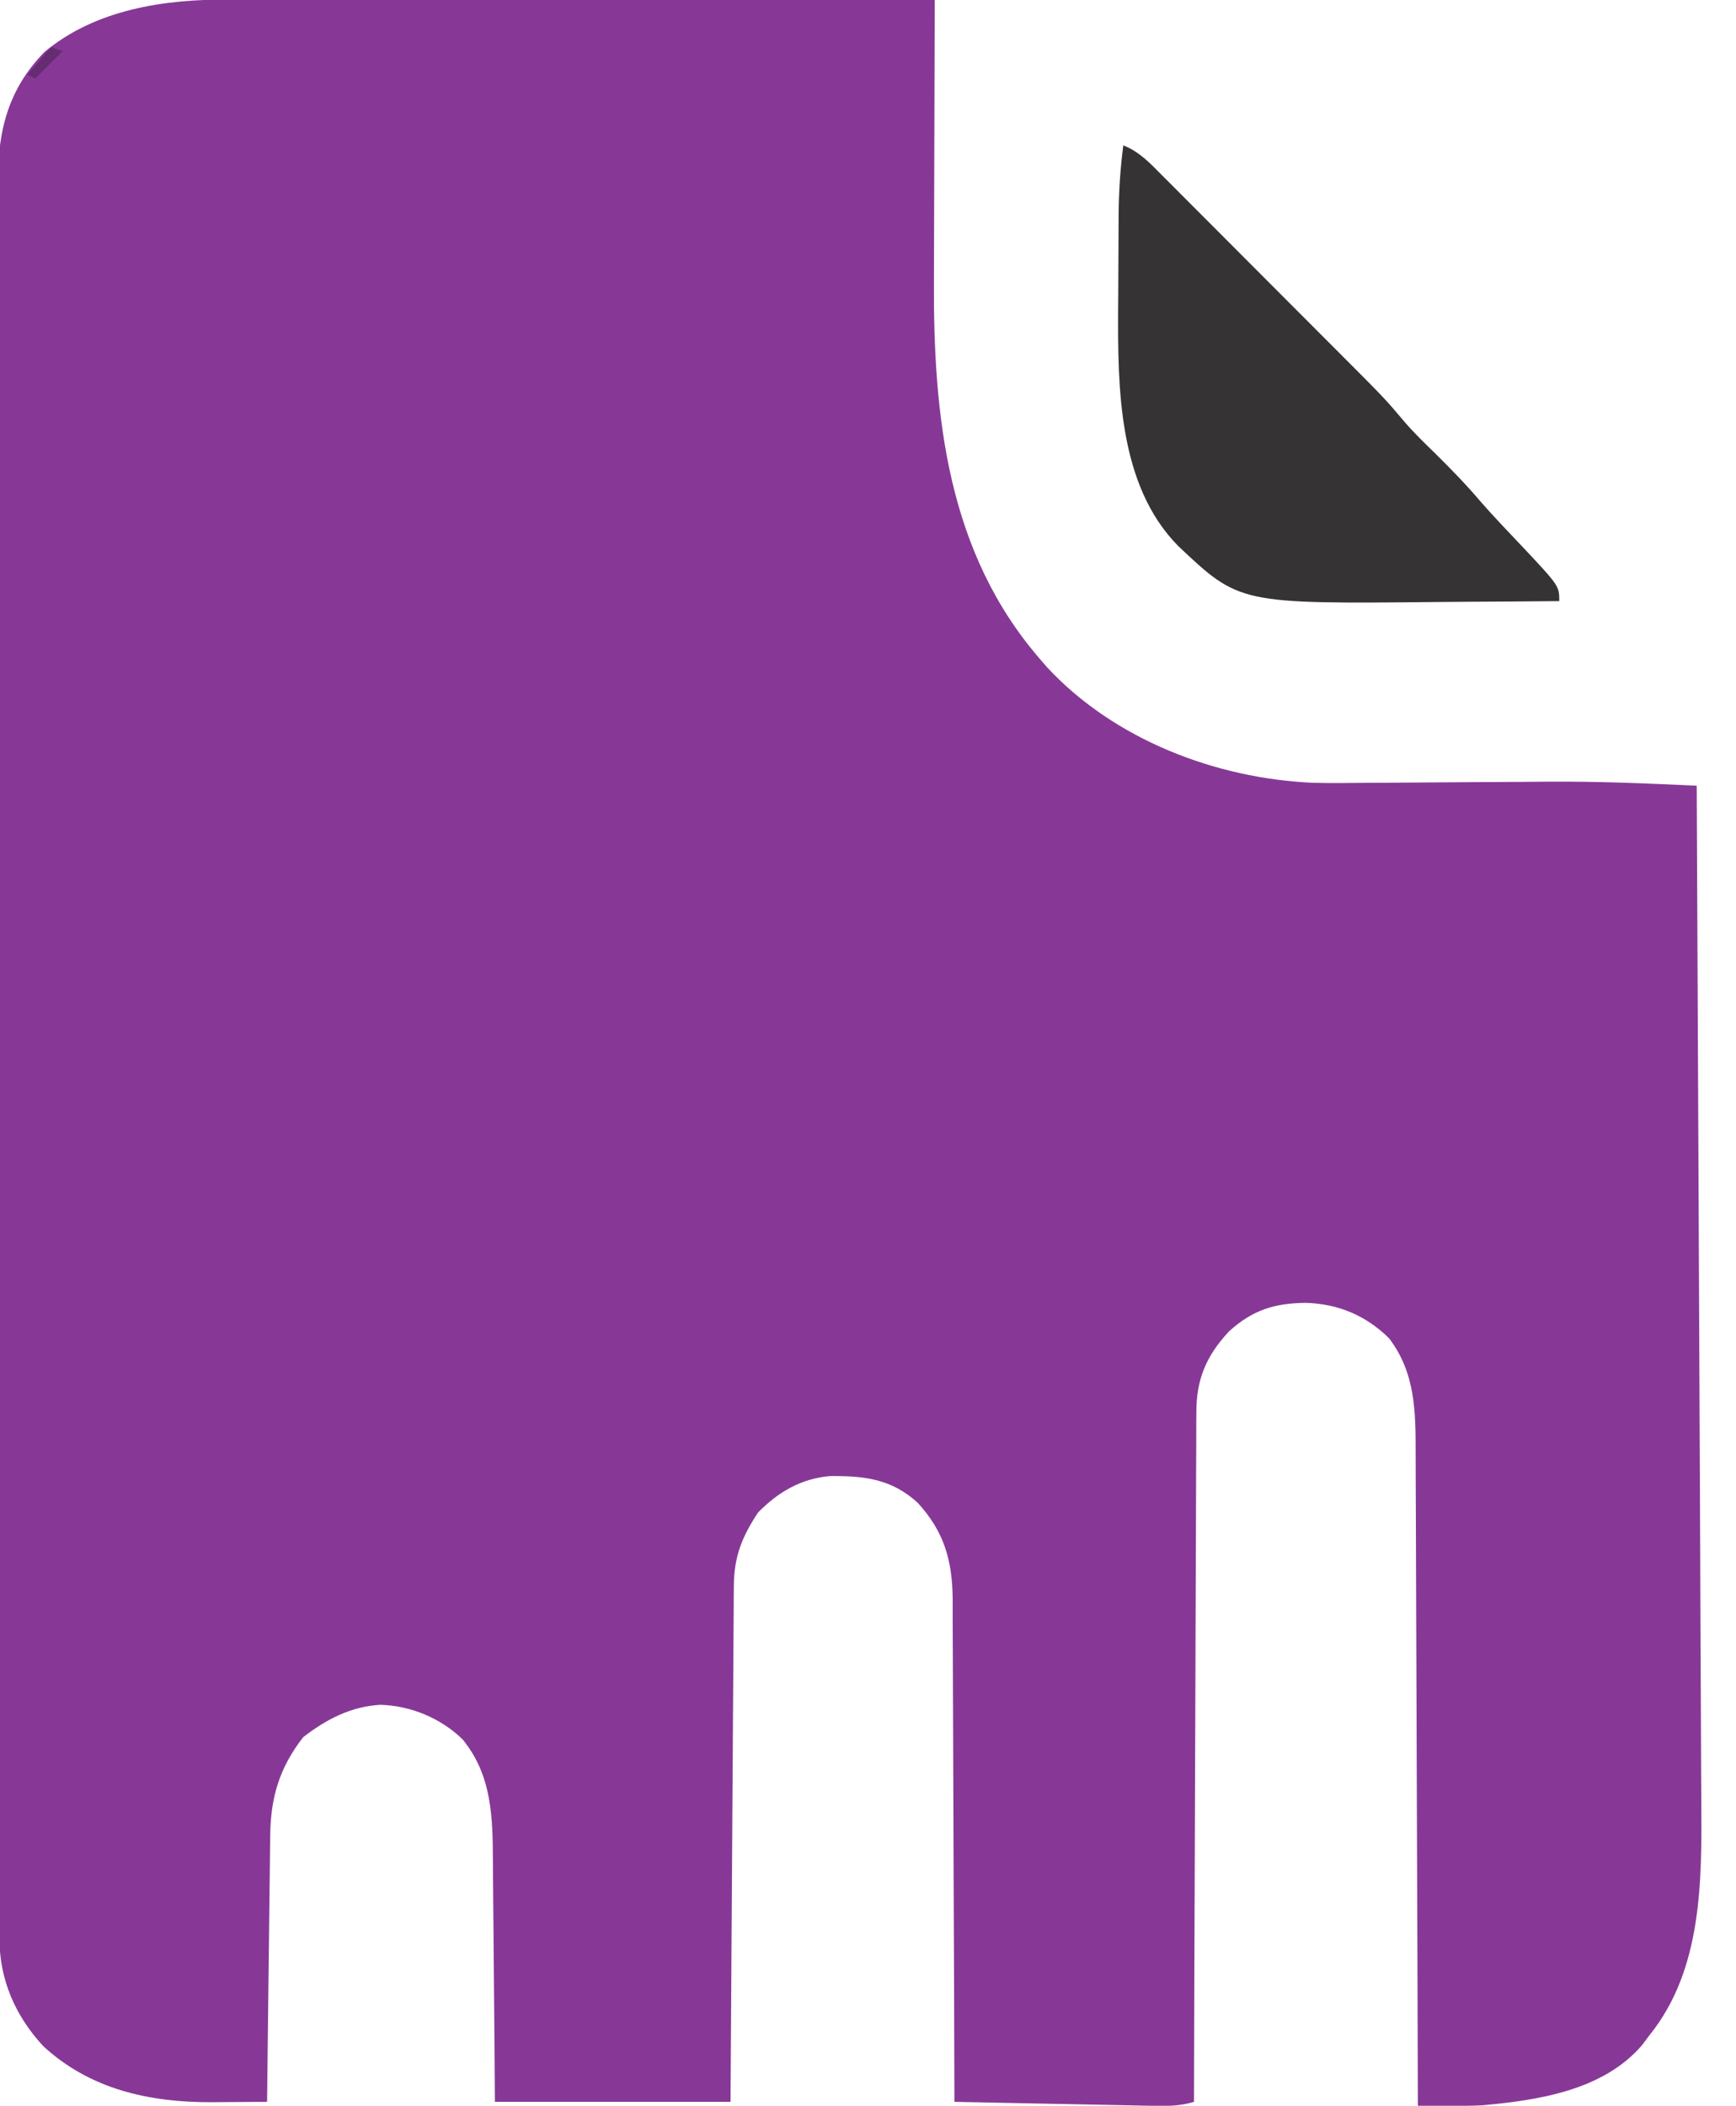 <?xml version="1.0" encoding="UTF-8"?>
<svg version="1.1" xmlns="http://www.w3.org/2000/svg" width="442" height="536">
<path d="M0 0 C1.163 -0.001 1.163 -0.001 2.35 -0.003 C4.92 -0.004 7.49 0.001 10.06 0.007 C11.914 0.007 13.767 0.007 15.621 0.006 C20.632 0.006 25.644 0.012 30.656 0.019 C35.901 0.025 41.146 0.026 46.391 0.027 C56.314 0.03 66.237 0.038 76.161 0.048 C87.462 0.059 98.763 0.065 110.064 0.07 C133.303 0.08 156.542 0.098 179.781 0.12 C179.776 1.201 179.772 2.282 179.767 3.396 C179.726 13.676 179.696 23.956 179.677 34.236 C179.667 39.519 179.653 44.801 179.63 50.084 C179.608 55.2 179.596 60.316 179.591 65.431 C179.587 67.365 179.58 69.299 179.569 71.232 C179.38 106.103 182.97 140.819 206.781 168.12 C207.299 168.722 207.817 169.324 208.351 169.944 C225.48 188.407 251.419 198.326 276.228 199.375 C280.739 199.481 285.246 199.433 289.757 199.378 C291.423 199.37 293.088 199.363 294.754 199.358 C299.094 199.341 303.435 199.307 307.775 199.268 C314.695 199.208 321.614 199.174 328.534 199.142 C330.9 199.129 333.265 199.107 335.631 199.084 C348.367 198.987 361.06 199.507 373.781 200.12 C373.912 228.672 374.043 257.223 374.172 285.774 C374.184 288.438 374.196 291.102 374.208 293.766 C374.211 294.428 374.214 295.09 374.217 295.772 C374.262 305.703 374.307 315.634 374.353 325.564 C374.407 337.154 374.46 348.743 374.511 360.332 C374.539 366.442 374.567 372.552 374.595 378.662 C374.654 391.1 374.706 403.537 374.744 415.974 C374.767 423.021 374.802 430.067 374.844 437.114 C374.871 441.965 374.889 446.816 374.905 451.666 C374.914 453.958 374.927 456.25 374.944 458.542 C375.09 478.894 375.227 501.441 361.781 518.12 C361.16 518.95 360.54 519.781 359.902 520.636 C350.057 532.166 333.544 534.713 319.196 535.999 C315.964 536.161 312.743 536.148 309.507 536.139 C308.247 536.136 306.987 536.133 305.689 536.131 C304.729 536.127 303.769 536.124 302.781 536.12 C302.778 535.196 302.776 534.271 302.773 533.319 C302.714 510.808 302.639 488.298 302.545 465.788 C302.5 454.902 302.46 444.017 302.434 433.131 C302.411 423.641 302.378 414.152 302.332 404.662 C302.308 399.639 302.289 394.616 302.283 389.592 C302.277 384.86 302.257 380.129 302.226 375.397 C302.217 373.664 302.214 371.931 302.215 370.198 C302.223 359.568 302.2 349.624 295.441 340.757 C289.505 334.905 282.429 331.98 274.218 331.745 C266.215 331.828 260.675 333.594 254.718 338.987 C248.846 345.275 246.322 351.32 246.382 359.909 C246.375 360.663 246.368 361.416 246.362 362.192 C246.343 364.699 246.346 367.206 246.348 369.714 C246.339 371.518 246.329 373.322 246.317 375.126 C246.29 380.011 246.28 384.897 246.274 389.783 C246.265 394.893 246.239 400.004 246.214 405.114 C246.171 414.786 246.142 424.457 246.119 434.129 C246.092 445.143 246.048 456.156 246.003 467.169 C245.91 489.819 245.838 512.47 245.781 535.12 C242.474 536.123 239.54 536.211 236.094 536.142 C234.383 536.112 234.383 536.112 232.637 536.081 C231.411 536.054 230.184 536.027 228.921 535.999 C227.662 535.976 226.402 535.952 225.104 535.928 C221.764 535.864 218.423 535.796 215.083 535.725 C211.671 535.655 208.259 535.59 204.847 535.525 C198.158 535.395 191.469 535.26 184.781 535.12 C184.779 534.417 184.778 533.714 184.776 532.99 C184.739 515.863 184.68 498.735 184.597 481.608 C184.557 473.325 184.524 465.042 184.51 456.759 C184.496 449.537 184.469 442.315 184.426 435.094 C184.403 431.272 184.388 427.451 184.389 423.629 C184.389 420.026 184.371 416.424 184.339 412.822 C184.327 410.88 184.334 408.939 184.342 406.998 C184.225 397.191 182.12 389.929 175.425 382.624 C168.77 376.538 161.802 375.761 153.109 375.839 C145.773 376.459 139.895 379.89 134.781 385.12 C130.68 391.321 128.67 396.354 128.622 403.802 C128.612 404.961 128.603 406.119 128.593 407.312 C128.587 408.579 128.581 409.845 128.575 411.151 C128.566 412.501 128.556 413.851 128.545 415.202 C128.518 418.864 128.497 422.527 128.477 426.19 C128.455 430.019 128.428 433.848 128.401 437.677 C128.351 444.927 128.306 452.176 128.263 459.426 C128.204 469.223 128.138 479.02 128.072 488.817 C127.969 504.252 127.876 519.686 127.781 535.12 C107.981 535.12 88.181 535.12 67.781 535.12 C67.724 527.065 67.724 527.065 67.667 518.847 C67.637 515.429 67.606 512.011 67.572 508.593 C67.517 503.177 67.466 497.761 67.434 492.345 C67.408 487.975 67.367 483.605 67.317 479.235 C67.301 477.574 67.289 475.913 67.283 474.252 C67.235 462.854 67.118 452.113 59.577 442.874 C54.007 437.437 46.386 434.294 38.632 434.054 C31.132 434.488 24.828 437.75 18.968 442.308 C12.858 450.163 10.658 457.747 10.575 467.573 C10.565 468.305 10.555 469.037 10.545 469.792 C10.514 472.199 10.489 474.607 10.464 477.015 C10.444 478.689 10.423 480.364 10.401 482.038 C10.346 486.435 10.297 490.833 10.248 495.231 C10.198 499.722 10.142 504.213 10.087 508.704 C9.98 517.51 9.878 526.315 9.781 535.12 C6.115 535.151 2.45 535.17 -1.216 535.187 C-2.245 535.196 -3.274 535.204 -4.335 535.214 C-20.17 535.267 -35.235 531.975 -47.219 520.933 C-54.381 513.17 -58.373 503.945 -58.357 493.476 C-58.359 492.686 -58.362 491.896 -58.365 491.082 C-58.372 488.412 -58.373 485.743 -58.373 483.073 C-58.377 481.149 -58.382 479.224 -58.387 477.3 C-58.399 471.994 -58.404 466.688 -58.409 461.382 C-58.415 455.666 -58.426 449.95 -58.437 444.234 C-58.462 430.42 -58.476 416.605 -58.489 402.791 C-58.493 398.89 -58.497 394.989 -58.501 391.088 C-58.526 366.871 -58.548 342.654 -58.561 318.437 C-58.564 312.825 -58.567 307.214 -58.57 301.602 C-58.57 300.905 -58.57 300.208 -58.571 299.489 C-58.583 276.894 -58.614 254.299 -58.656 231.705 C-58.7 207.815 -58.725 183.925 -58.731 160.035 C-58.734 147.013 -58.746 133.991 -58.779 120.969 C-58.807 109.878 -58.818 98.787 -58.807 87.696 C-58.801 82.038 -58.804 76.38 -58.829 70.722 C-58.851 65.538 -58.851 60.355 -58.832 55.171 C-58.829 53.3 -58.835 51.428 -58.85 49.557 C-58.956 35.391 -57.236 24.012 -46.927 13.378 C-33.882 2.498 -16.477 -0.068 0 0 Z " fill="#873897" transform="translate(58.219,-0.12)"/>
<path d="M0 0 C4.162 1.636 6.949 4.675 10.034 7.792 C10.628 8.384 11.223 8.976 11.835 9.586 C13.797 11.545 15.752 13.51 17.707 15.477 C19.074 16.845 20.442 18.213 21.81 19.581 C24.678 22.451 27.544 25.325 30.406 28.201 C34.06 31.871 37.719 35.534 41.381 39.195 C44.208 42.023 47.033 44.853 49.856 47.684 C51.204 49.034 52.552 50.384 53.9 51.733 C66.654 64.502 66.654 64.502 71.644 70.425 C74.099 73.276 76.811 75.872 79.5 78.5 C83.514 82.47 87.404 86.462 91.055 90.773 C92.713 92.672 94.406 94.515 96.133 96.352 C96.706 96.961 97.279 97.571 97.869 98.199 C99.008 99.408 100.149 100.613 101.295 101.814 C111 112.13 111 112.13 111 116 C103.409 116.077 95.819 116.129 88.228 116.165 C85.655 116.18 83.083 116.2 80.51 116.226 C29.611 116.732 29.611 116.732 14 102 C-1.309 86.499 -1.409 61.742 -1.312 41.373 C-1.302 40.233 -1.292 39.094 -1.281 37.92 C-1.25 34.412 -1.24 30.904 -1.234 27.396 C-1.225 25.138 -1.215 22.88 -1.203 20.621 C-1.199 19.587 -1.195 18.552 -1.19 17.486 C-1.133 11.584 -0.756 5.855 0 0 Z " fill="#353333" transform="translate(286,37)"/>
<path d="M0 0 C0.99 0.33 1.98 0.66 3 1 C0.69 3.31 -1.62 5.62 -4 8 C-4.66 7.67 -5.32 7.34 -6 7 C-4.02 4.69 -2.04 2.38 0 0 Z " fill="#662C71" transform="translate(13,12)"/>
</svg>

